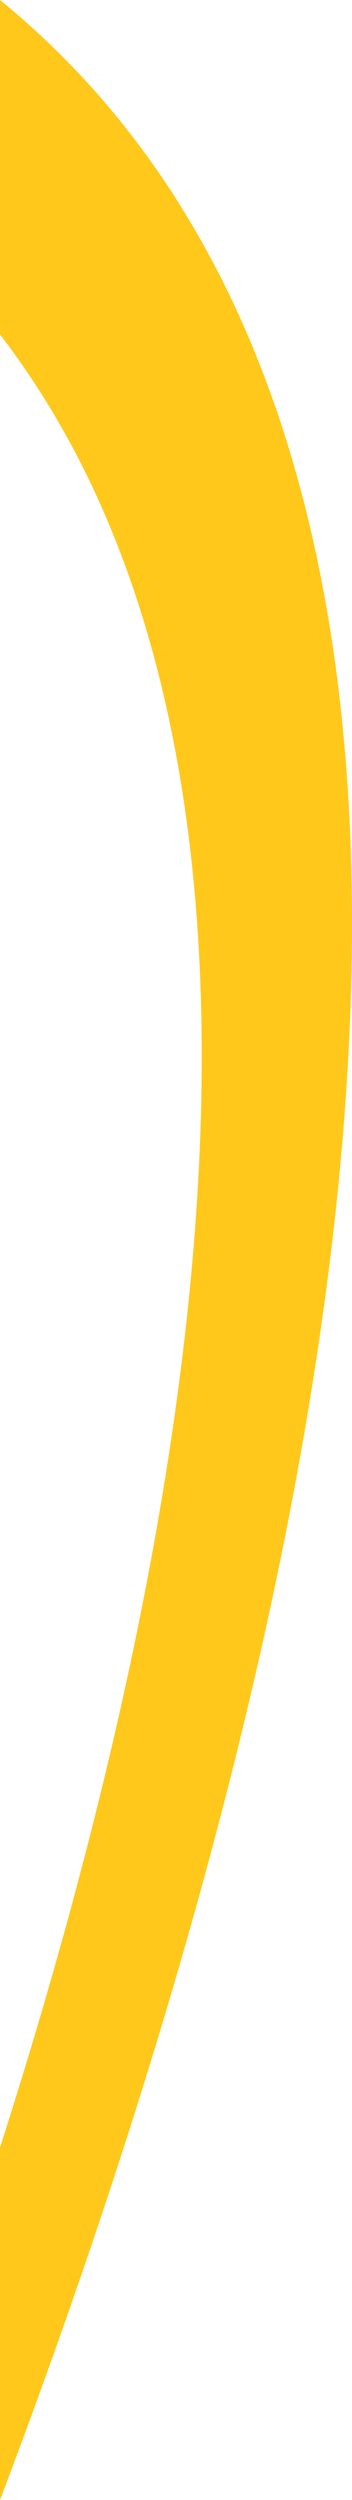<svg xmlns="http://www.w3.org/2000/svg" width="182.904" height="1296.145" viewBox="0 0 182.904 1296.145"><path id="Subtraction_3" data-name="Subtraction 3" d="M10259.5,3494.45h0l0-.006V3311.68c53.725-167.458,87.2-320.234,99.488-454.084,15.353-167.194-2.488-305.168-53.028-410.09a447.188,447.188,0,0,0-21.538-39.54,417.314,417.314,0,0,0-24.922-36.232V2198.3l.662.541.354.29a428.414,428.414,0,0,1,48.753,46.9,441.42,441.42,0,0,1,40.274,53.107,485.393,485.393,0,0,1,32.3,58.7c7.151,15.386,13.759,31.624,19.639,48.261,5.757,16.282,10.977,33.407,15.515,50.9,4.437,17.09,8.345,35.009,11.617,53.259,3.2,17.832,5.874,36.455,7.951,55.354,2.033,18.455,3.553,37.69,4.517,57.168.942,19,1.383,38.754,1.309,58.712-.14,38.4-2.187,79.1-6.083,120.963-13.477,144.831-49.365,310-106.671,490.917C10308.969,3358.636,10285.37,3426.289,10259.5,3494.45Z" transform="translate(-10259.499 -2198.305)" fill="#ffc81a"></path></svg>